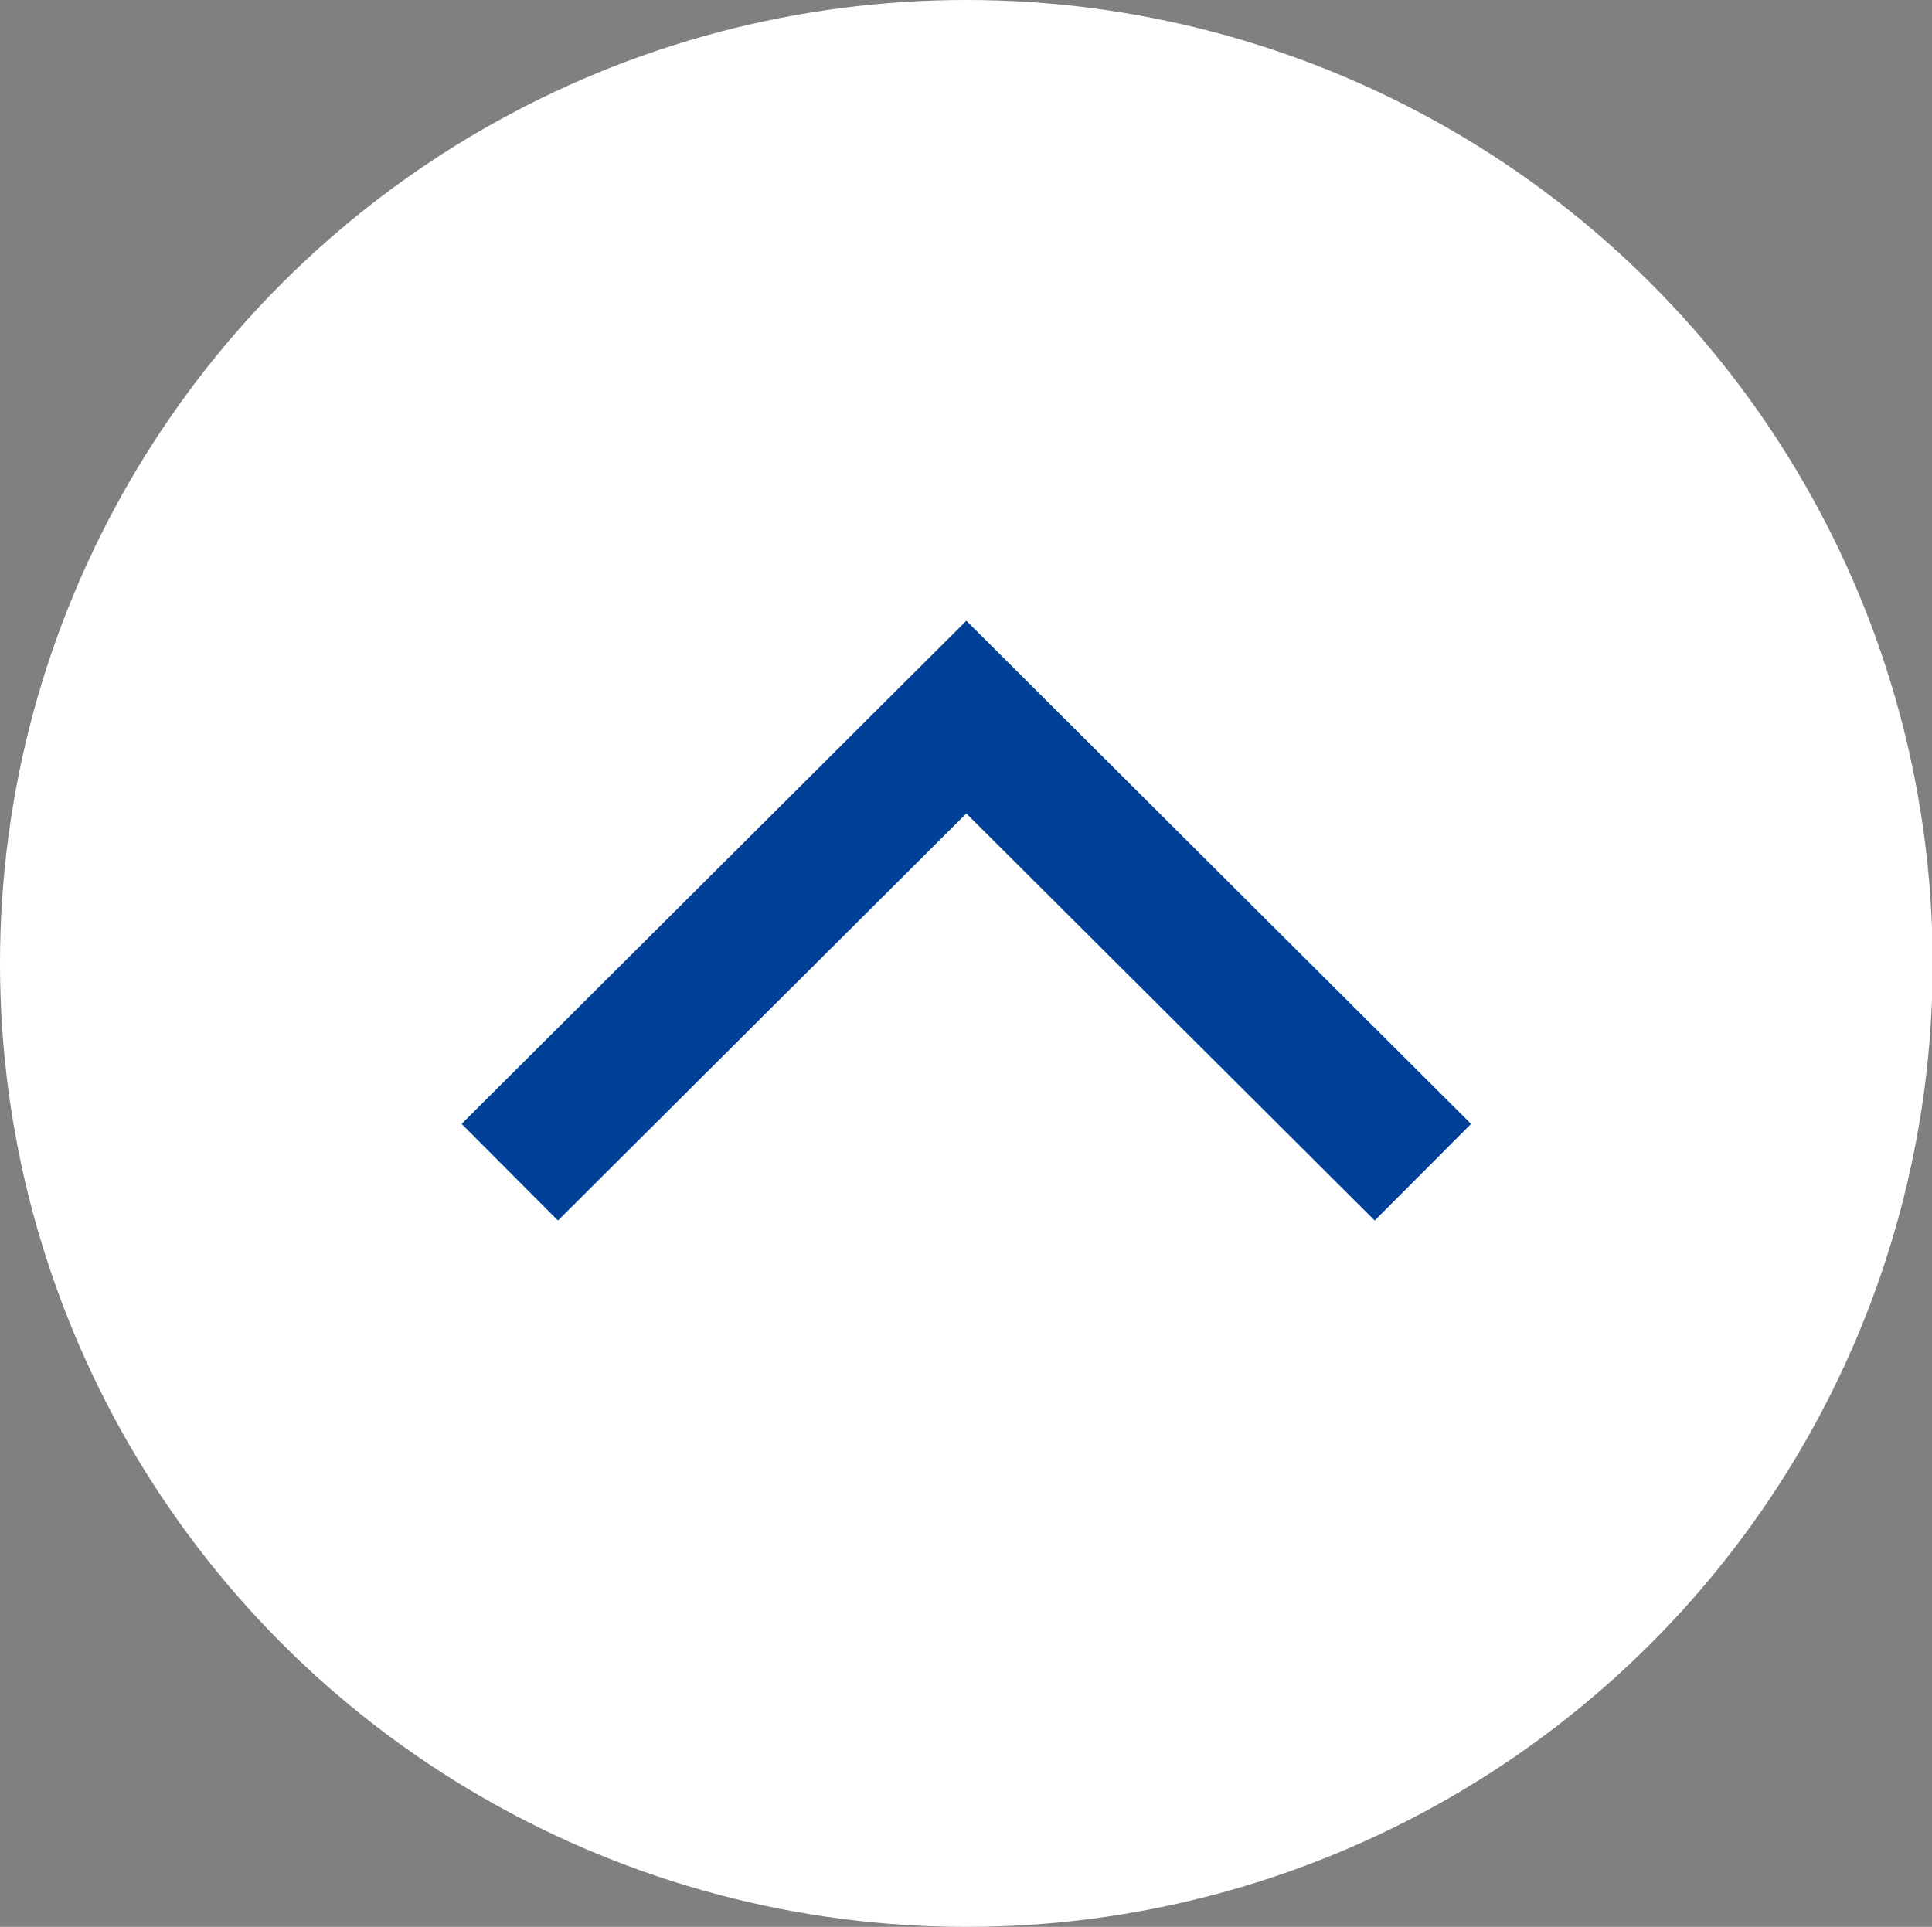 <?xml version="1.0" encoding="UTF-8"?><svg id="_レイヤー_2" xmlns="http://www.w3.org/2000/svg" viewBox="0 0 28.31 28.24"><rect x="0" y="0" width="28.31" height="28.24" fill="#808080" stroke="none"/><defs><style>.cls-1{fill:#fff;}.cls-2{fill:none;stroke:#004097;stroke-miterlimit:10;stroke-width:2px;}</style></defs><g id="_レイヤー_1-2"><ellipse class="cls-1" cx="14.16" cy="14.12" rx="14.16" ry="14.12"/><polyline class="cls-2" points="7.47 17.18 14.16 10.51 20.85 17.18"/></g></svg>